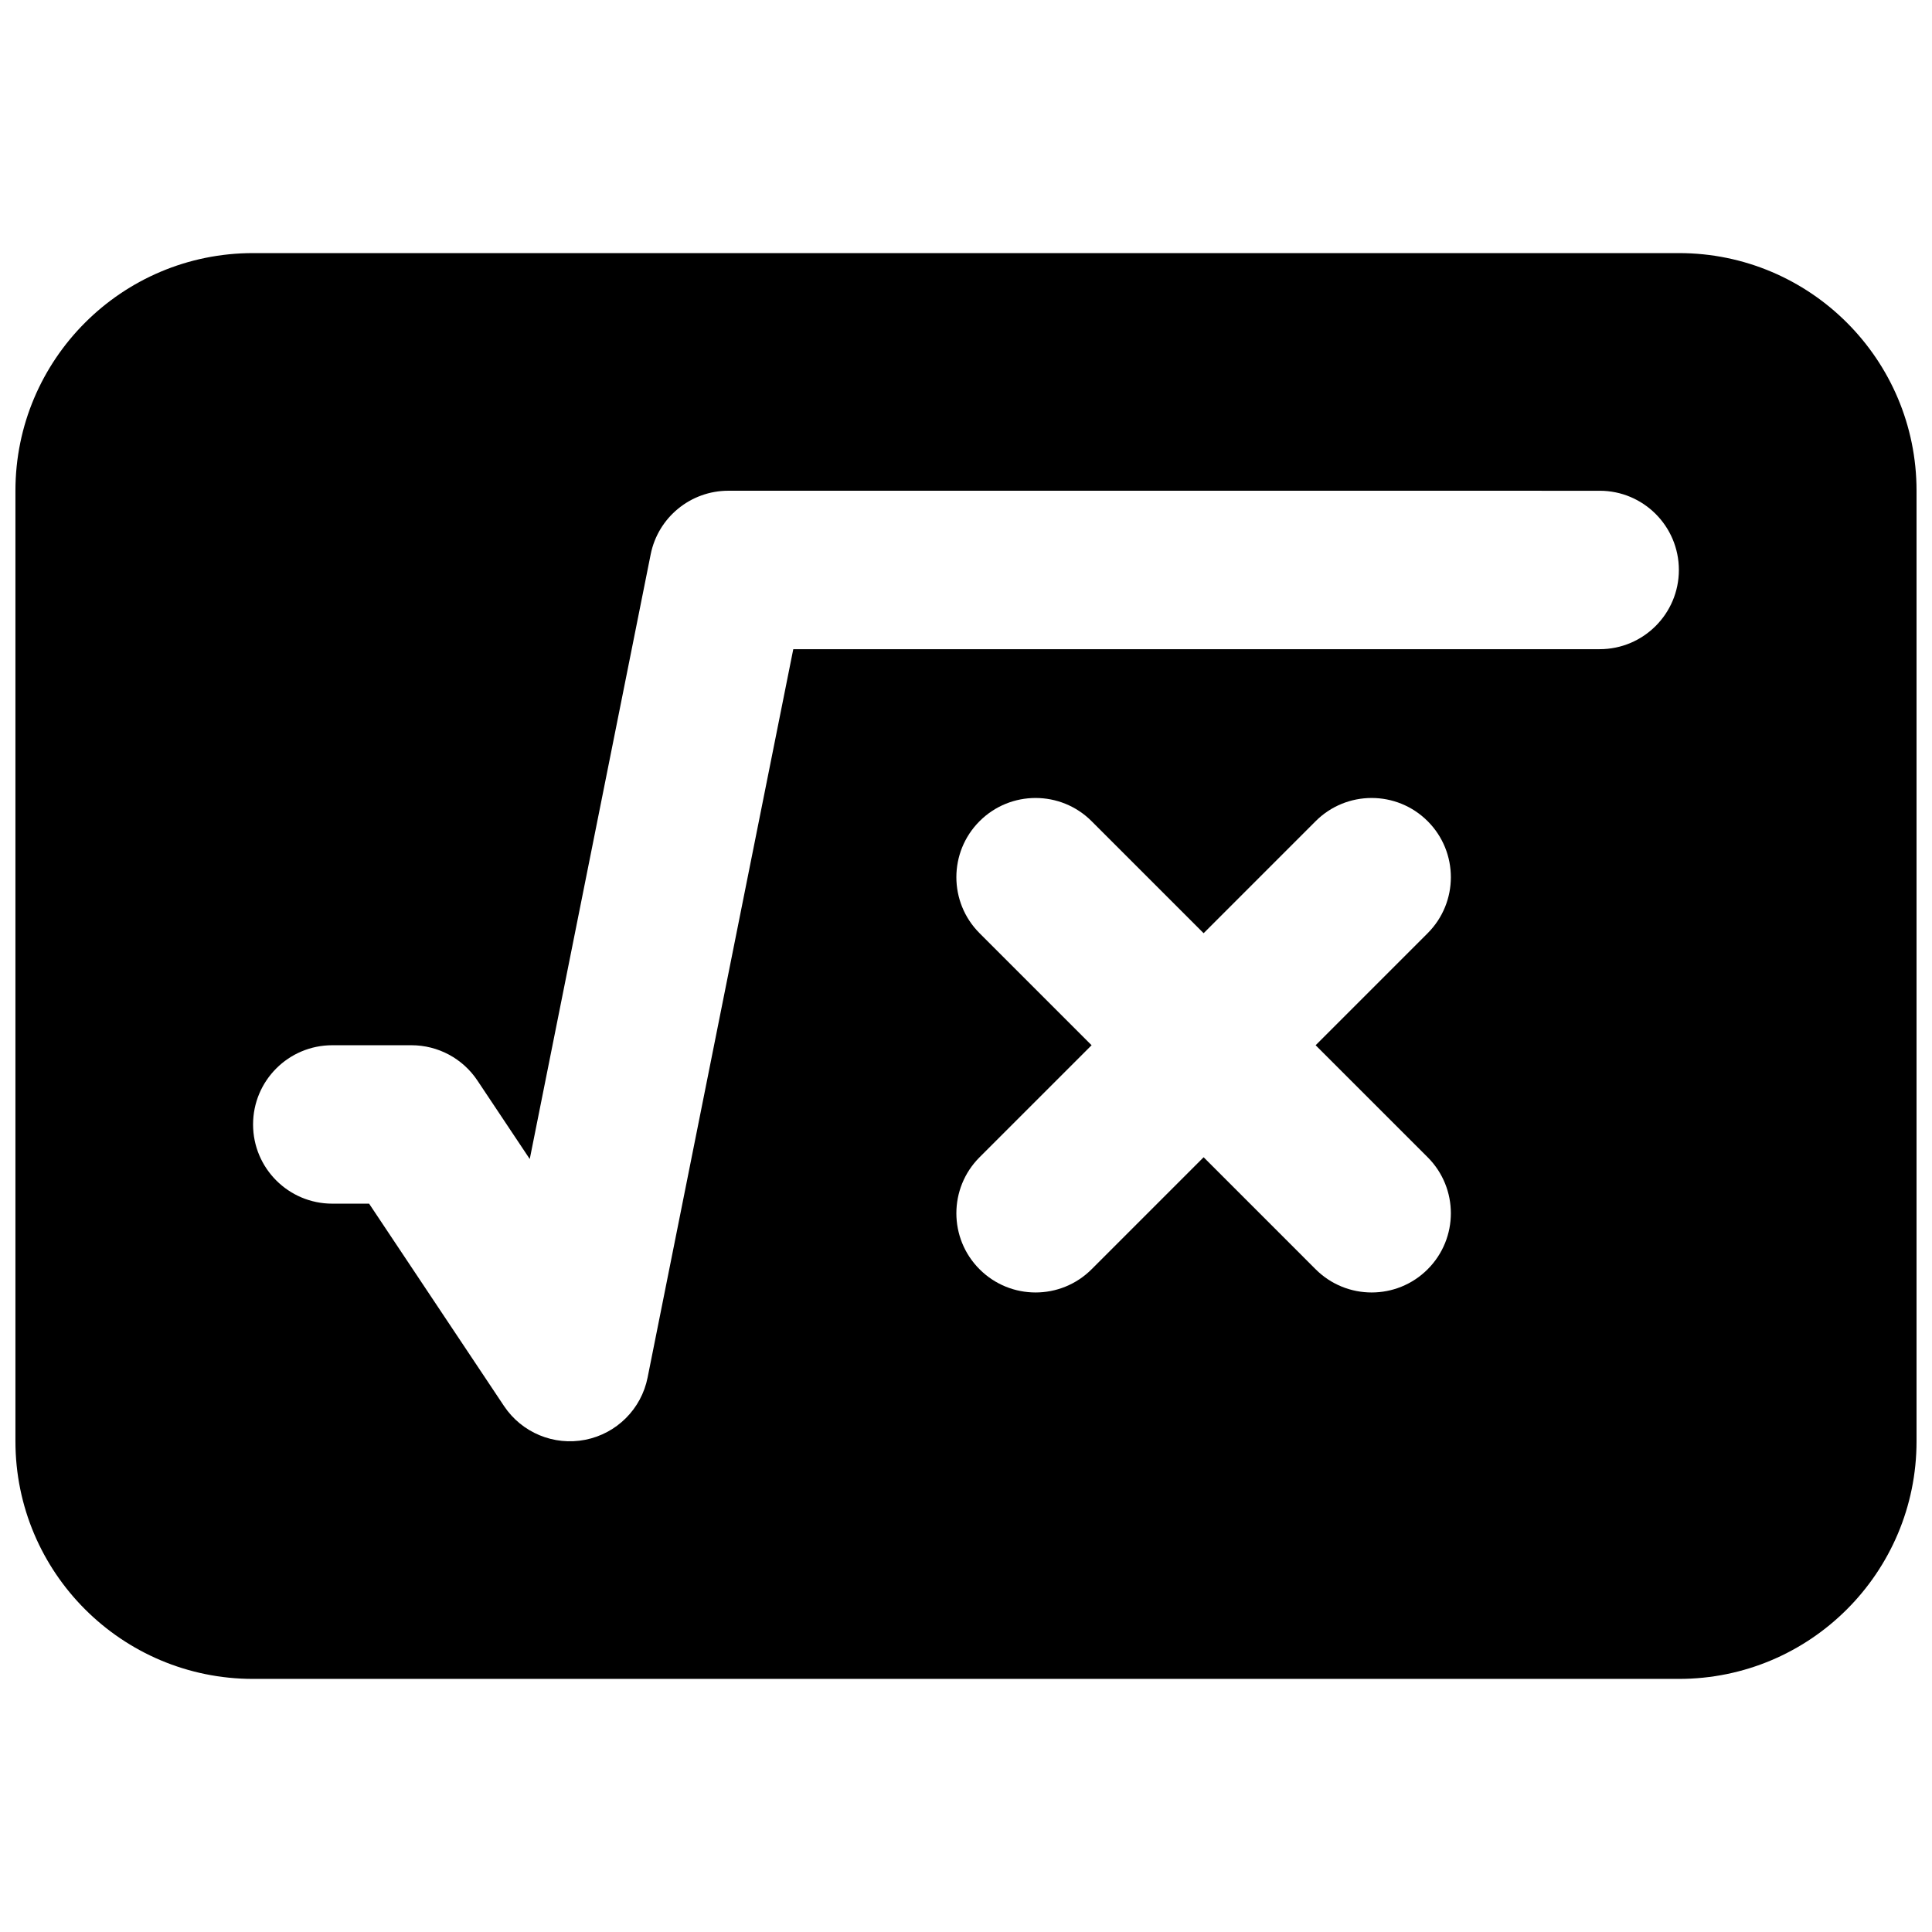 <?xml version="1.0" encoding="UTF-8"?>
<!-- Uploaded to: ICON Repo, www.svgrepo.com, Generator: ICON Repo Mixer Tools -->
<svg width="800px" height="800px" version="1.1" viewBox="144 144 512 512" xmlns="http://www.w3.org/2000/svg">
 <defs>
  <clipPath id="a">
   <path d="m148.09 211h503.81v378h-503.81z"/>
  </clipPath>
 </defs>
 <g clip-path="url(#a)">
  <path d="m148.09 274.05c0-34.781 28.195-62.977 62.977-62.977h377.86c34.781 0 62.977 28.195 62.977 62.977v251.9c0 34.785-28.195 62.977-62.977 62.977h-377.86c-34.781 0-62.977-28.191-62.977-62.977zm188.93 0c-10.008 0-18.625 7.062-20.586 16.875l-32.043 160.23-13.875-20.809c-3.891-5.84-10.445-9.348-17.465-9.348h-20.992c-11.594 0-20.992 9.398-20.992 20.992s9.398 20.992 20.992 20.992h9.758l35.75 53.625c4.711 7.066 13.211 10.598 21.543 8.949 8.328-1.648 14.844-8.148 16.508-16.477l38.609-193.04h213.7c11.594 0 20.992-9.398 20.992-20.992s-9.398-20.992-20.992-20.992zm66.578 206.32c-8.199-8.195-8.199-21.488 0-29.688l29.688-29.684-29.688-29.688c-8.199-8.199-8.199-21.492 0-29.688 8.195-8.199 21.488-8.199 29.688 0l29.688 29.688 29.684-29.688c8.199-8.199 21.492-8.199 29.688 0 8.199 8.195 8.199 21.488 0 29.688l-29.688 29.688 29.688 29.684c8.199 8.199 8.199 21.492 0 29.688-8.195 8.199-21.488 8.199-29.688 0l-29.684-29.688-29.688 29.688c-8.199 8.199-21.492 8.199-29.688 0z" fill-rule="evenodd"/>
 </g>
</svg>